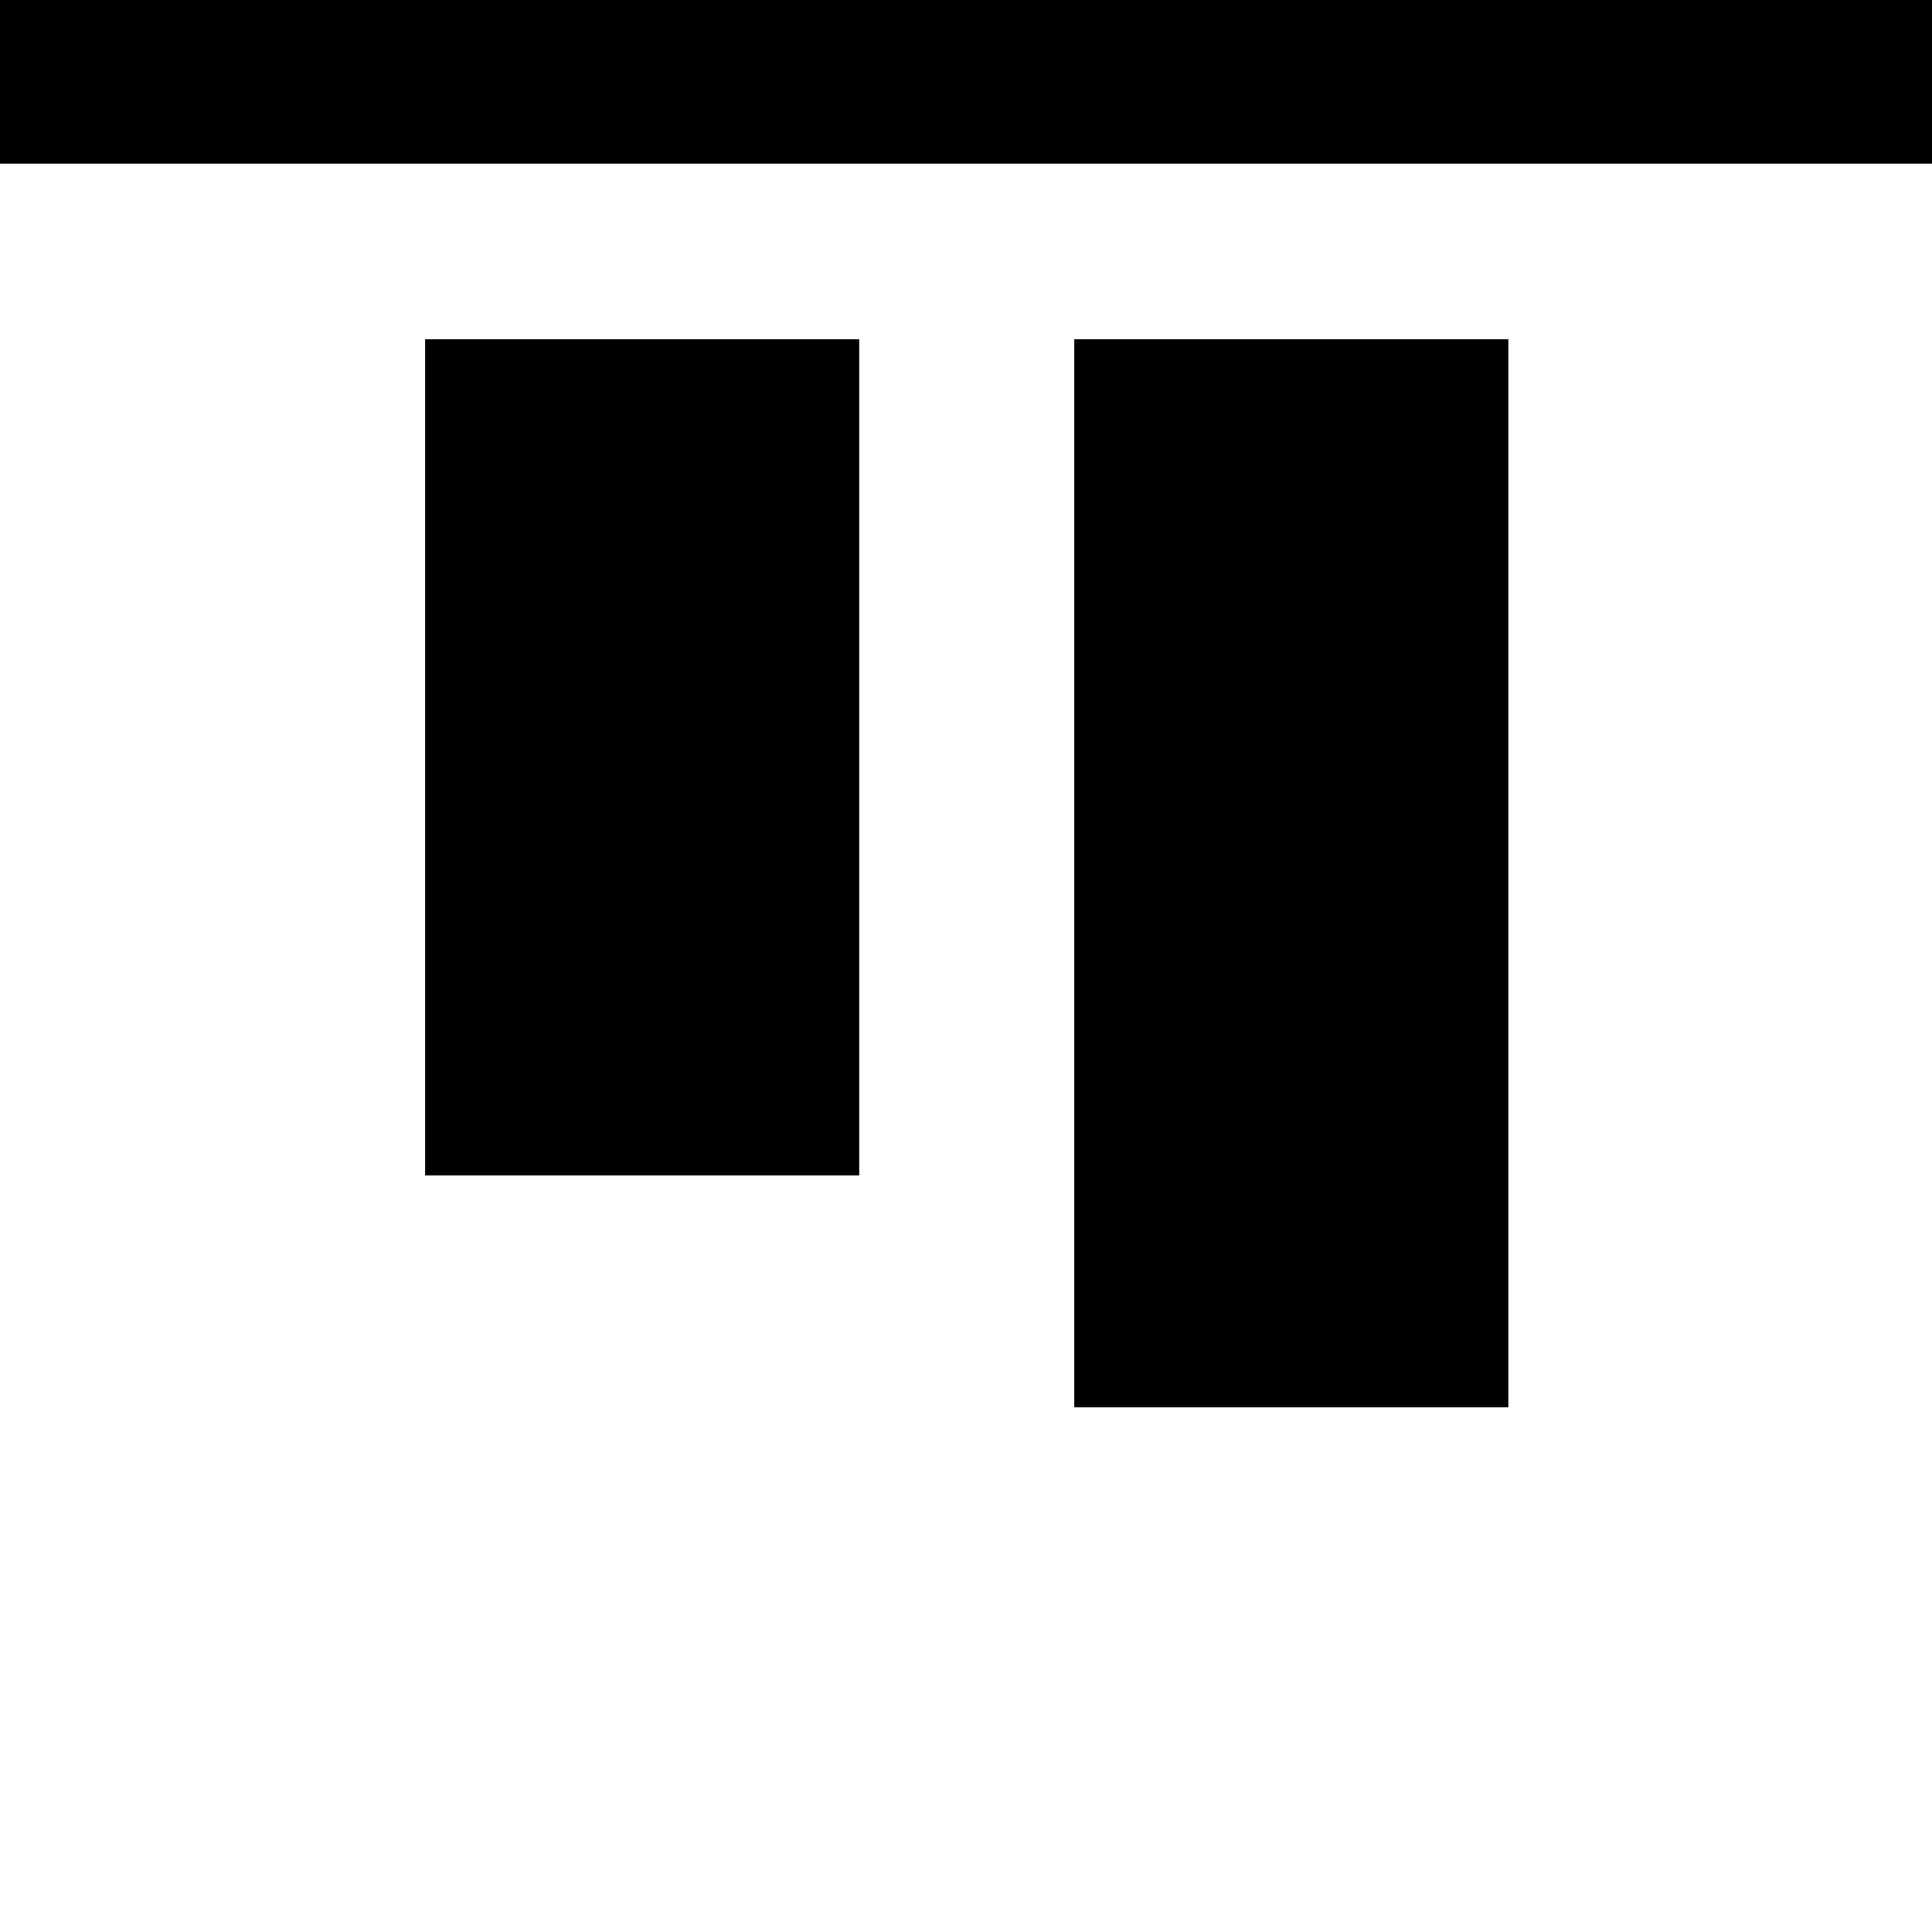 <svg xmlns="http://www.w3.org/2000/svg" width="500" height="500" viewBox="0 0 132.292 132.292">
  <path d="M0 0v11.207h132.292V0Zm29.108 23.228v57.26h29.726v-57.26Zm44.45 0v73.136h29.726V23.228Z"/>
</svg>
